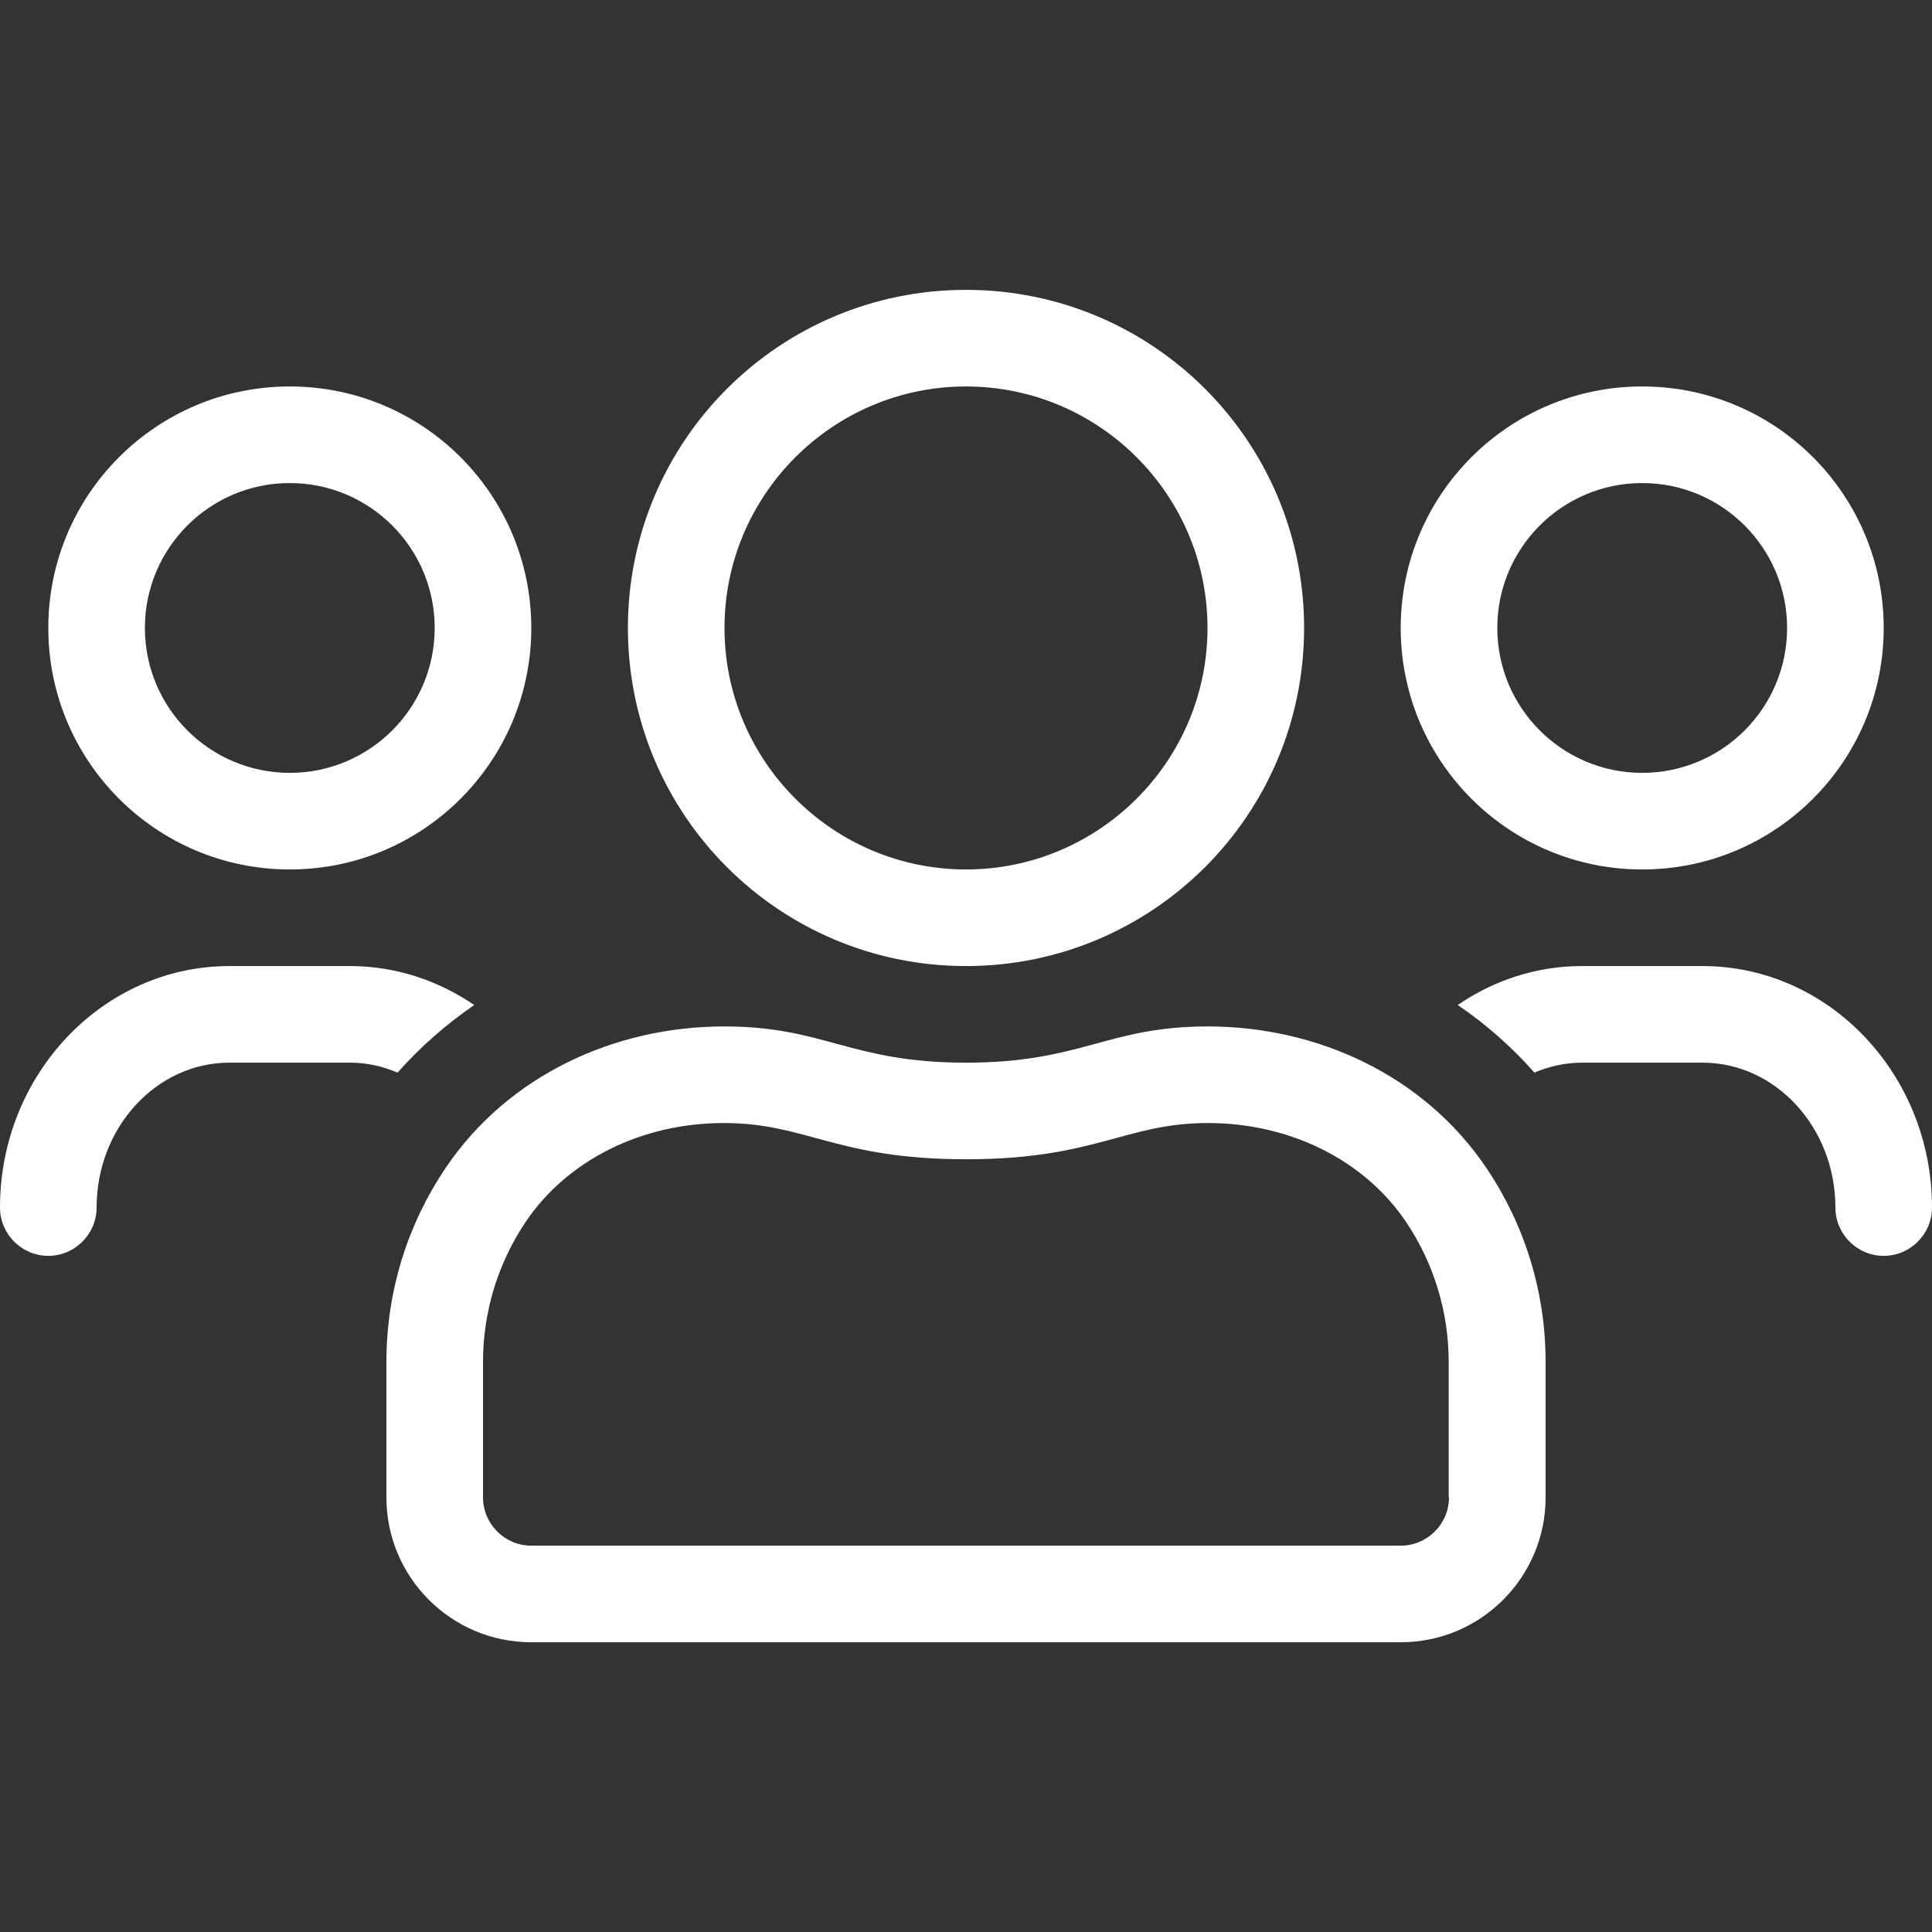 <svg width="64" height="64" viewBox="0 0 64 64" fill="none" xmlns="http://www.w3.org/2000/svg">
<rect x="0" y="0" width="64" height="64" fill="#333333" stroke="none"/>
<path d="M54.4 28.802C58.82 28.802 62.4 25.222 62.4 20.802C62.4 16.382 58.82 12.802 54.4 12.802C49.98 12.802 46.4 16.382 46.4 20.802C46.4 25.222 49.98 28.802 54.4 28.802ZM54.4 16.002C57.05 16.002 59.2 18.152 59.2 20.802C59.2 23.452 57.05 25.602 54.4 25.602C51.75 25.602 49.6 23.452 49.6 20.802C49.6 18.152 51.75 16.002 54.4 16.002ZM32 32.002C38.19 32.002 43.2 26.992 43.2 20.802C43.2 14.612 38.19 9.602 32 9.602C25.81 9.602 20.8 14.612 20.8 20.802C20.8 26.992 25.81 32.002 32 32.002ZM32 12.802C36.41 12.802 40 16.392 40 20.802C40 25.212 36.41 28.802 32 28.802C27.59 28.802 24 25.212 24 20.802C24 16.392 27.59 12.802 32 12.802ZM56.4 32.002H52.4C50.88 32.002 49.47 32.482 48.29 33.292C49.23 33.932 50.08 34.682 50.83 35.532C51.32 35.322 51.85 35.202 52.4 35.202H56.4C58.82 35.202 60.8 37.352 60.8 40.002C60.8 40.882 61.52 41.602 62.4 41.602C63.28 41.602 64 40.882 64 40.002C64 35.592 60.59 32.002 56.4 32.002ZM9.6 28.802C14.02 28.802 17.6 25.222 17.6 20.802C17.6 16.382 14.02 12.802 9.6 12.802C5.18 12.802 1.6 16.382 1.6 20.802C1.6 25.222 5.18 28.802 9.6 28.802ZM9.6 16.002C12.25 16.002 14.4 18.152 14.4 20.802C14.4 23.452 12.25 25.602 9.6 25.602C6.95 25.602 4.8 23.452 4.8 20.802C4.8 18.152 6.95 16.002 9.6 16.002ZM40.01 34.002C36.67 34.002 35.84 35.202 32 35.202C28.16 35.202 27.33 34.002 23.99 34.002C20.36 34.002 16.83 35.622 14.76 38.692C13.52 40.532 12.8 42.742 12.8 45.122V49.602C12.8 52.252 14.95 54.402 17.6 54.402H46.4C49.05 54.402 51.2 52.252 51.2 49.602V45.122C51.2 42.742 50.48 40.532 49.24 38.692C47.17 35.622 43.64 34.002 40.01 34.002ZM48 49.602C48 50.482 47.28 51.202 46.4 51.202H17.6C16.72 51.202 16 50.482 16 49.602V45.122C16 43.462 16.49 41.852 17.41 40.482C18.79 38.432 21.25 37.202 23.98 37.202C26.72 37.202 27.7 38.402 32 38.402C36.3 38.402 37.28 37.202 40.01 37.202C42.74 37.202 45.2 38.432 46.58 40.482C47.5 41.852 47.99 43.462 47.99 45.122V49.602H48ZM15.71 33.292C14.52 32.482 13.11 32.002 11.6 32.002H7.6C3.41 32.002 0 35.592 0 40.002C0 40.882 0.72 41.602 1.6 41.602C2.48 41.602 3.2 40.882 3.2 40.002C3.2 37.352 5.18 35.202 7.6 35.202H11.6C12.15 35.202 12.68 35.322 13.17 35.532C13.92 34.682 14.78 33.932 15.71 33.292Z" fill="white"/>
</svg>
